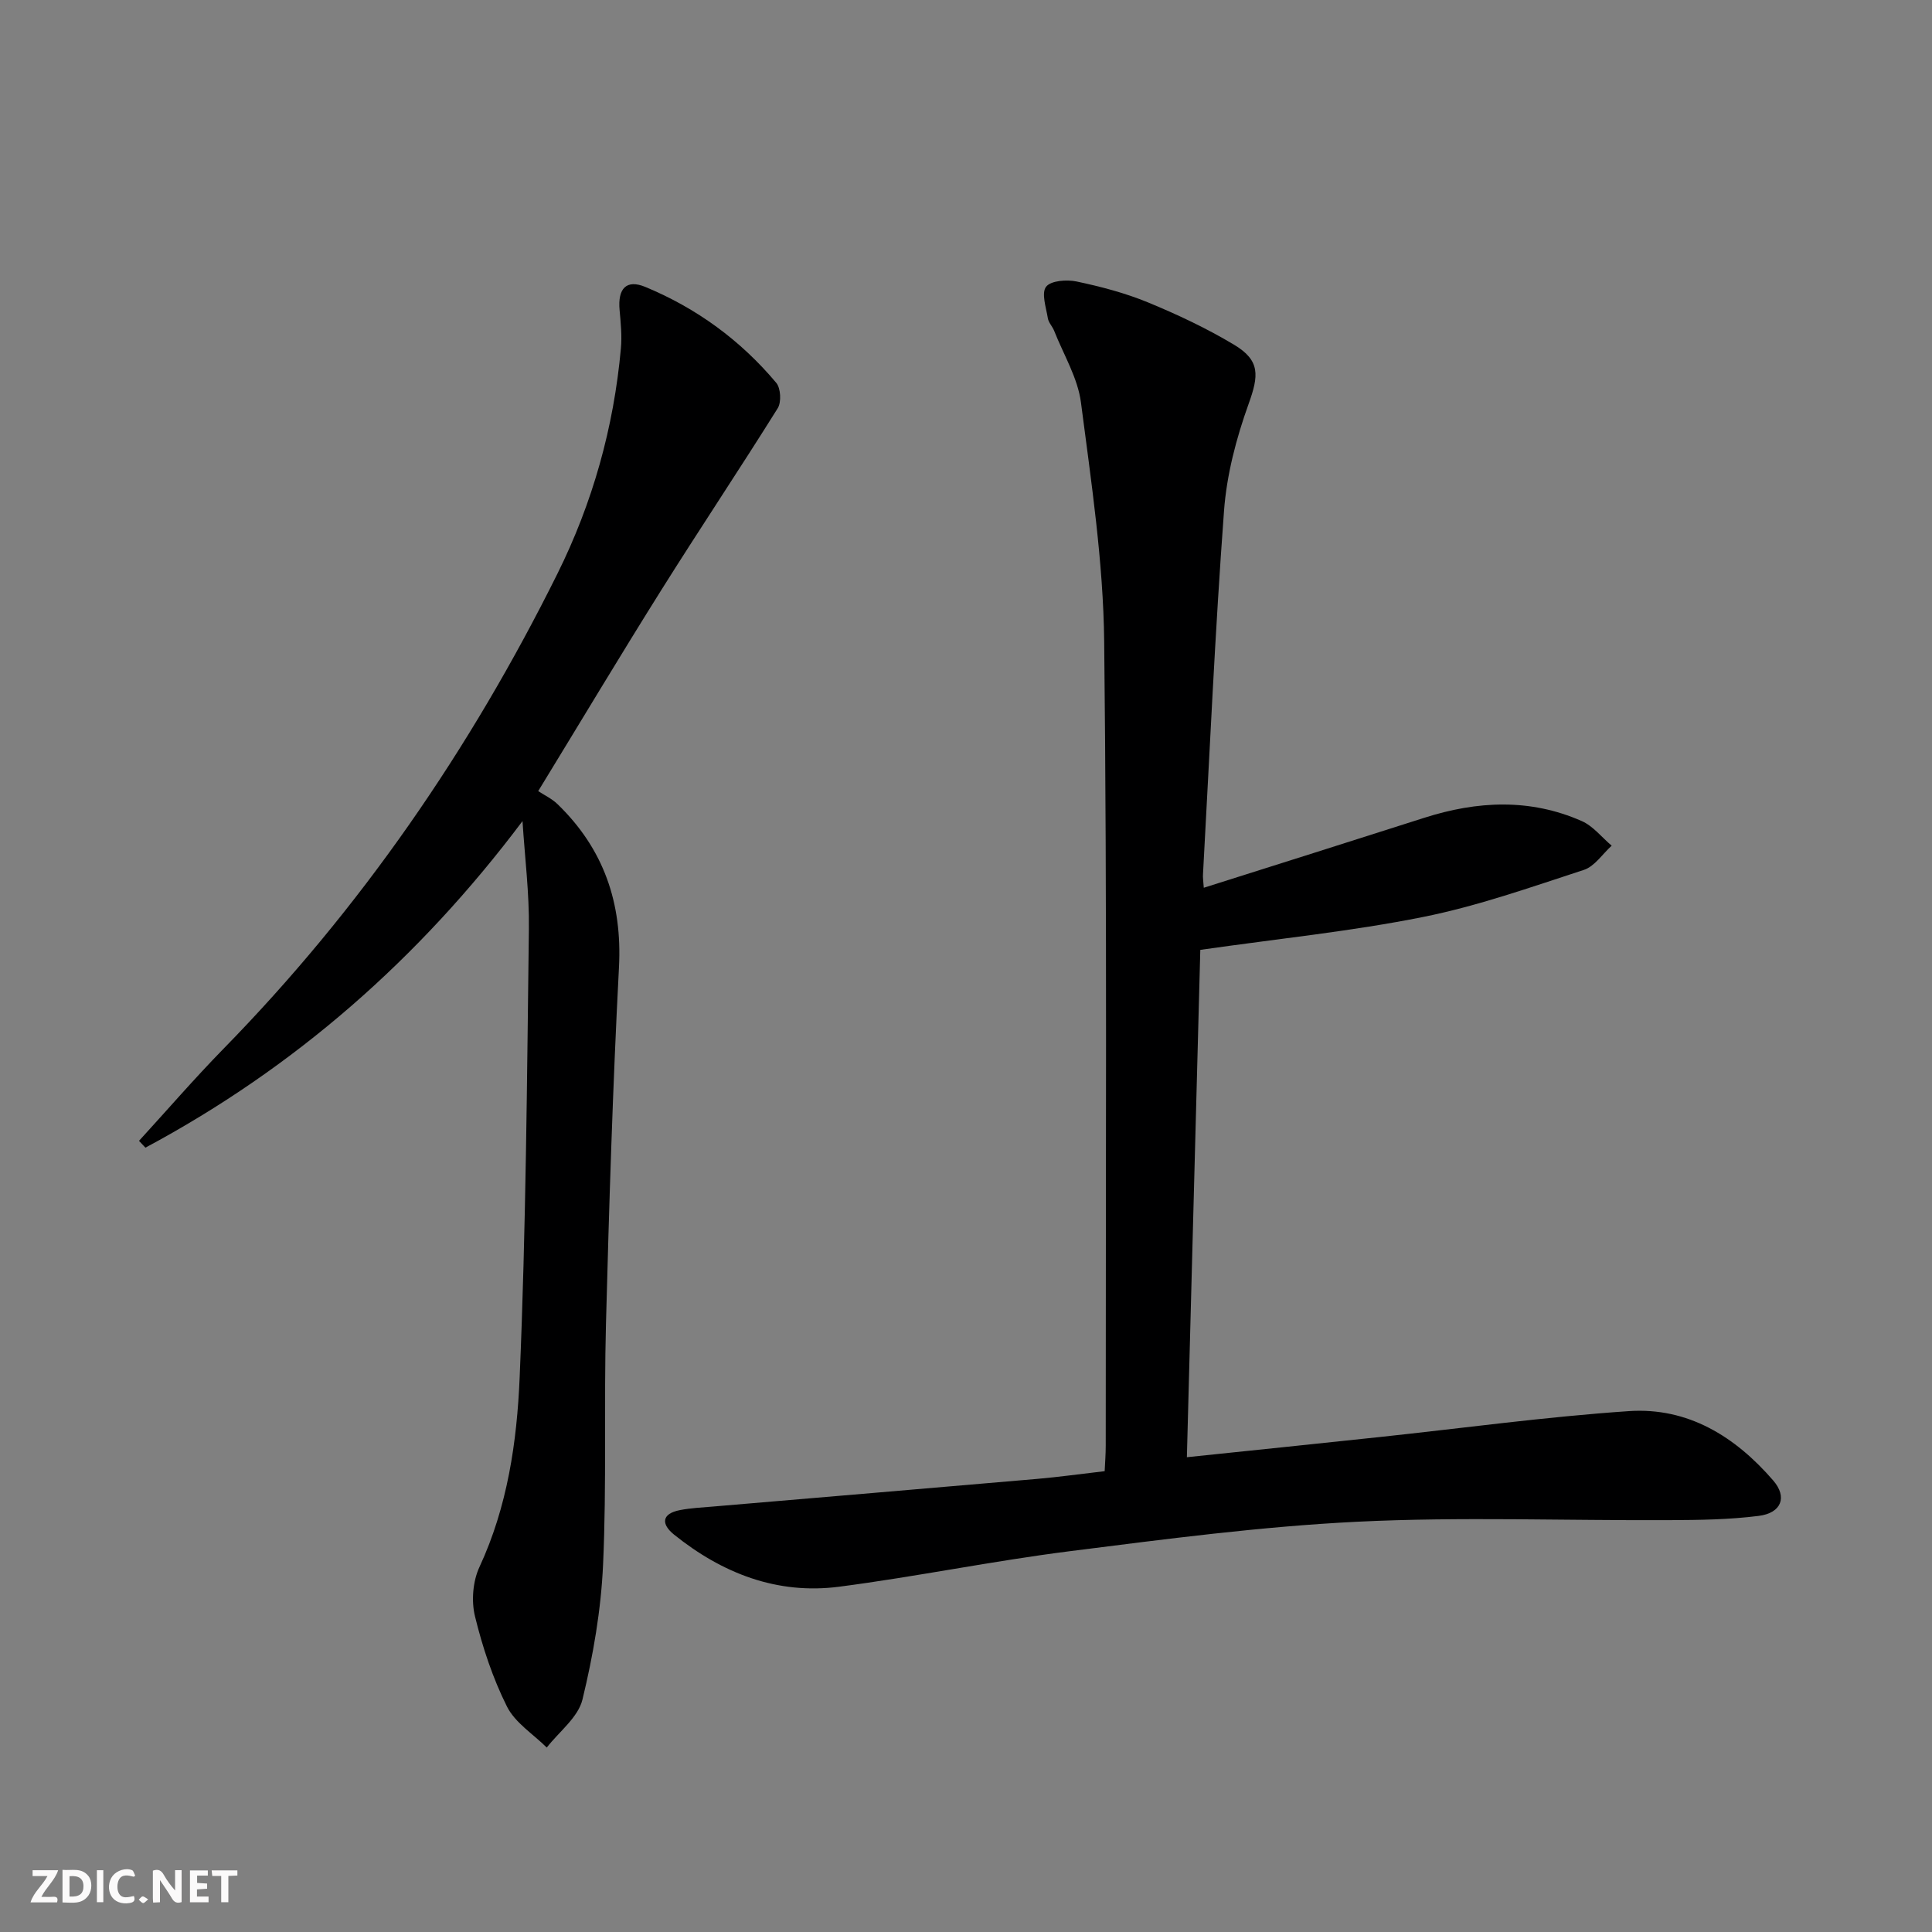 <svg enable-background="new 0 0 400 400" viewBox="0 0 400 400" xmlns="http://www.w3.org/2000/svg"><rect x="0" y="0" width="400" height="400" fill="#808080" stroke="none"/><g fill="#fbfafa"><path d="m37.59 393.81c-.92.31-1.52.05-2-.78-.7-1.2-1.52-2.34-2.47-3.78v4.59c-.55.03-.95.05-1.41.07-.03-.37-.06-.64-.06-.91 0-1.91 0-3.81 0-5.7 1.13-.41 1.77-.03 2.29.91.62 1.11 1.38 2.14 2.31 3.19v-4.2h1.35v6.61z"/><path d="m12.94 393.88v-6.75c1.9.19 3.93-.54 5.37 1.29.8 1.01.78 2.88.03 3.97-1.37 1.97-3.4 1.51-5.4 1.49m1.45-1.22c2.04.12 2.92-.58 2.89-2.21-.03-1.51-.98-2.19-2.89-2z"/><path d="m11.81 393.87h-5.49c.68-2.18 2.47-3.48 3.51-5.45h-3.08v-1.21h5.29c-.71 2.13-2.44 3.48-3.47 5.51.86 0 1.63.04 2.39-.01.79-.05 1.14.21.85 1.16"/><path d="m39.33 393.86v-6.61h3.7v1.07h-2.22v1.52c.68.04 1.34.09 2.07.13v1.07c-.72.05-1.38.09-2.1.14v1.48h2.4v1.19h-3.85z"/><path d="m27.71 388.56c-1.15-.3-2.46-.61-3.1.64-.37.73-.41 1.93-.06 2.67.63 1.35 1.99.93 3.17.68.35.94-.01 1.32-.93 1.46-1.62.25-3.05-.27-3.76-1.48-.73-1.25-.6-3.03.31-4.17.88-1.11 2.71-1.7 4-1.16.32.13.44.74.65 1.12-.1.08-.19.16-.28.24"/><path d="m49.15 387.24v1.07c-.59.02-1.17.05-1.87.08v5.44h-1.48v-5.44h-1.85c-.05-.4-.08-.73-.13-1.15z"/><path d="m20.06 387.21h1.33v6.62h-1.33z"/><path d="m30.68 393.25c-.49.38-.8.79-1.05.76-.32-.05-.6-.45-.9-.7.26-.24.51-.64.8-.67.29-.04.62.3 1.15.61"/></g><path d="m249.23 183.8c15.63-4.95 30.65-9.68 45.64-14.48 10.97-3.51 21.91-4.05 32.61.67 2.36 1.04 4.15 3.37 6.2 5.1-1.9 1.72-3.53 4.28-5.75 5.01-11.01 3.59-22.03 7.5-33.35 9.76-14.76 2.96-29.81 4.47-46.07 6.8-.9 33.97-1.83 69.27-2.78 105.04 13.91-1.45 26.93-2.79 39.94-4.18 17.18-1.83 34.32-4.19 51.54-5.36 12.27-.84 22.08 5.28 29.94 14.39 2.92 3.39 1.7 6.7-3.03 7.3-6.06.77-12.24.85-18.37.88-21.6.11-43.23-.73-64.78.33-19.88.98-39.71 3.6-59.48 6.1-15.97 2.02-31.77 5.27-47.73 7.35-12.86 1.68-24.23-2.77-34.21-10.79-2.65-2.13-2.65-4.32 1.23-5.07 2.26-.44 4.59-.54 6.9-.74 22.35-1.91 44.7-3.78 67.05-5.72 4.47-.39 8.91-1.01 13.98-1.6.08-1.74.22-3.5.22-5.25-.02-55.5.3-111-.32-166.49-.18-16.53-2.68-33.07-4.81-49.52-.66-5.09-3.6-9.9-5.54-14.82-.36-.92-1.18-1.72-1.32-2.65-.36-2.21-1.37-5.17-.36-6.49.98-1.28 4.28-1.52 6.32-1.09 5.01 1.06 10.05 2.38 14.78 4.33 6.12 2.52 12.18 5.38 17.85 8.78 5.44 3.27 5.08 6.4 2.98 12.24-2.55 7.09-4.54 14.66-5.09 22.14-1.86 25.04-2.97 50.13-4.35 75.2-.06.69.06 1.34.16 2.83z" fill="#000001"/><path d="m108.18 170c-21.44 28.55-47.19 51.08-78.07 67.61-.44-.47-.89-.94-1.33-1.41 5.81-6.35 11.44-12.87 17.45-19.02 28.42-29.03 51.13-62.06 69.17-98.38 7.31-14.72 11.67-30.3 13.15-46.66.24-2.62-.03-5.31-.27-7.94-.41-4.47 1.4-6.43 5.34-4.79 10.61 4.4 19.72 11.05 27.1 19.86.93 1.11 1.08 4 .3 5.25-7.92 12.67-16.23 25.09-24.17 37.75-8.39 13.37-16.49 26.91-25.42 41.52 1.27.84 2.83 1.56 4 2.7 9.55 9.24 13.42 20.43 12.72 33.79-1.28 24.58-2.04 49.18-2.69 73.78-.44 16.62.15 33.27-.6 49.87-.42 9.38-2.05 18.82-4.27 27.95-.9 3.69-4.83 6.64-7.39 9.93-2.82-2.8-6.56-5.13-8.24-8.49-2.94-5.88-5.06-12.28-6.62-18.68-.78-3.18-.45-7.26.93-10.22 5.81-12.5 7.76-25.93 8.32-39.26 1.31-30.91 1.52-61.87 1.91-92.82.1-7.44-.85-14.89-1.32-22.34z" fill="#000001"/></svg>